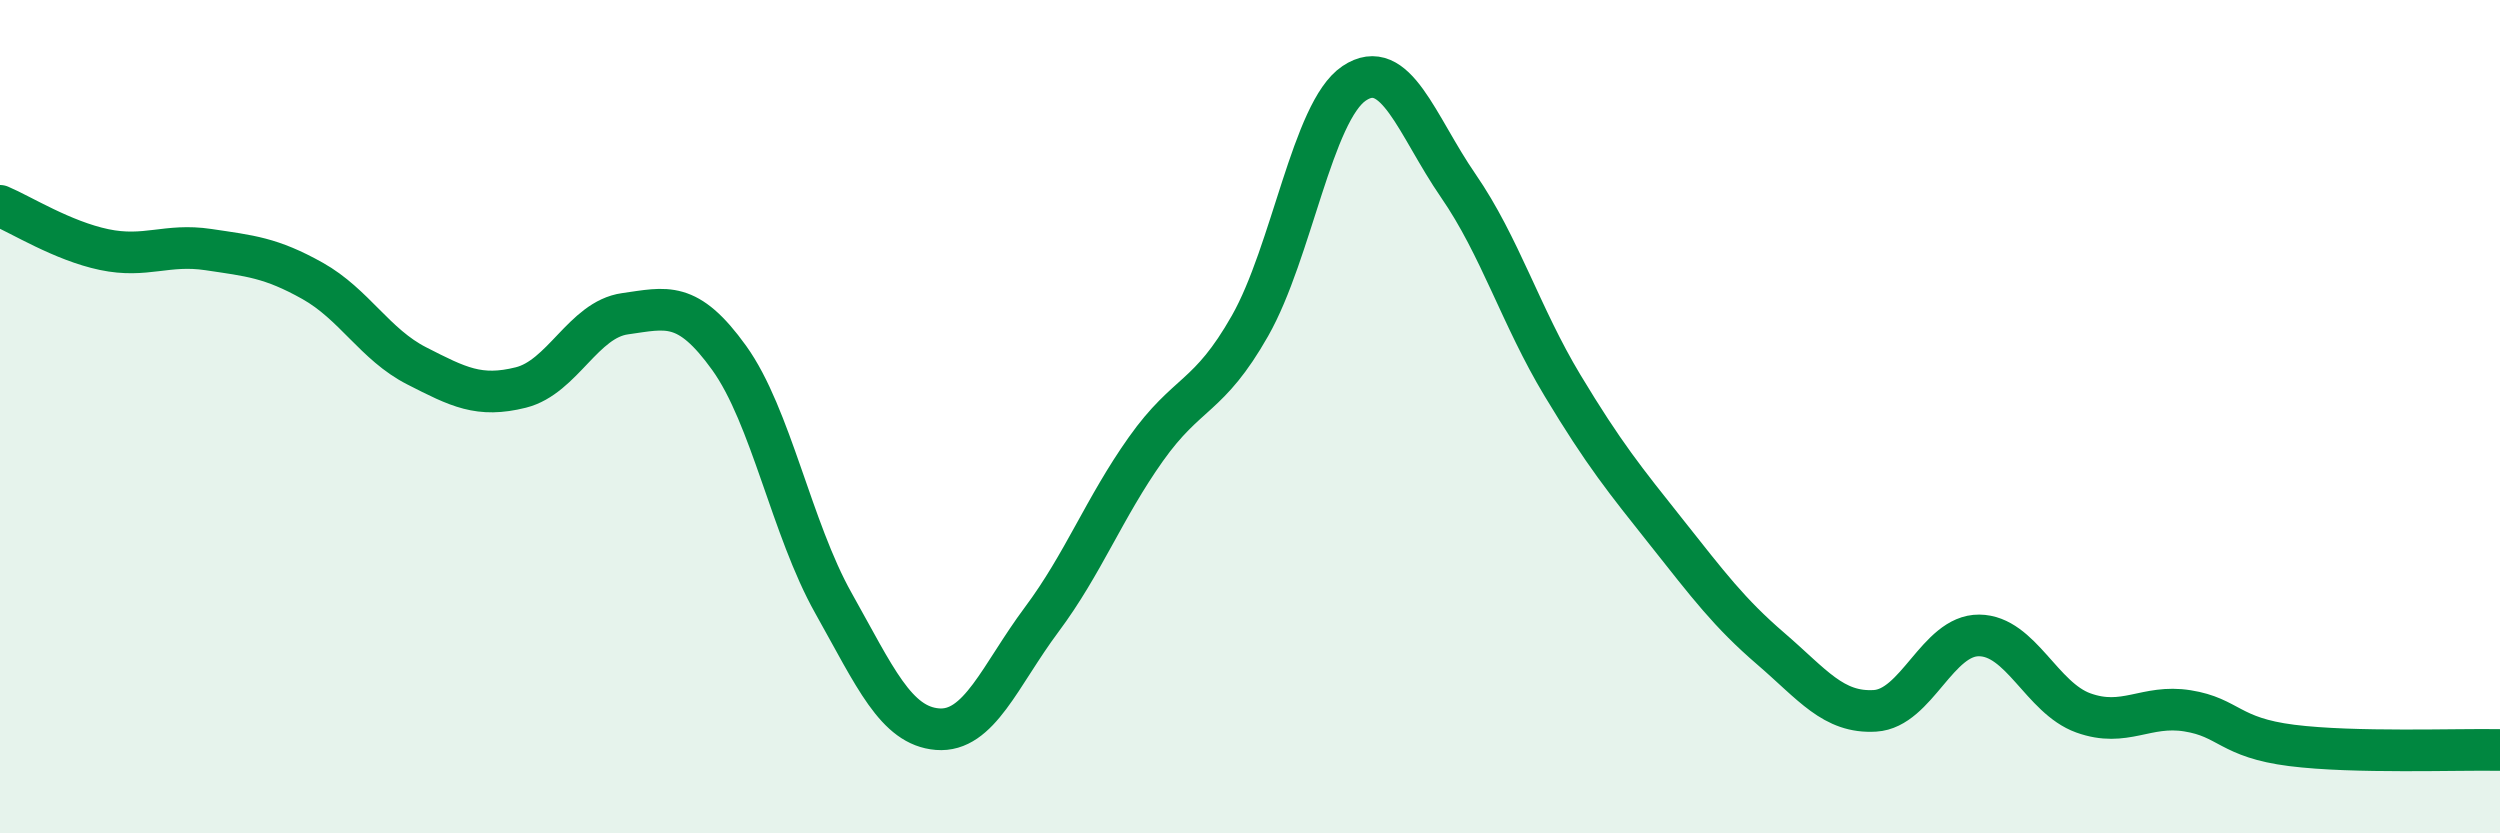 
    <svg width="60" height="20" viewBox="0 0 60 20" xmlns="http://www.w3.org/2000/svg">
      <path
        d="M 0,4.94 C 0.5,5.15 1.5,5.78 2.5,5.99 C 3.5,6.2 4,5.84 5,5.99 C 6,6.14 6.5,6.18 7.5,6.74 C 8.5,7.3 9,8.27 10,8.78 C 11,9.29 11.5,9.55 12.5,9.3 C 13.5,9.05 14,7.67 15,7.53 C 16,7.39 16.5,7.2 17.5,8.59 C 18.5,9.98 19,12.69 20,14.47 C 21,16.25 21.5,17.42 22.5,17.5 C 23.5,17.58 24,16.21 25,14.87 C 26,13.53 26.5,12.19 27.5,10.78 C 28.5,9.37 29,9.58 30,7.82 C 31,6.06 31.5,2.67 32.5,2 C 33.5,1.33 34,3.01 35,4.46 C 36,5.91 36.5,7.59 37.5,9.25 C 38.5,10.91 39,11.52 40,12.78 C 41,14.04 41.5,14.71 42.5,15.57 C 43.5,16.43 44,17.12 45,17.06 C 46,17 46.5,15.24 47.5,15.25 C 48.5,15.26 49,16.75 50,17.11 C 51,17.47 51.5,16.9 52.5,17.06 C 53.5,17.22 53.5,17.7 55,17.89 C 56.5,18.08 59,17.98 60,18L60 20L0 20Z"
        fill="#008740"
        opacity="0.1"
        stroke-linecap="round"
        stroke-linejoin="round"
      />
      <path
        d="M 0,4.94 C 0.5,5.15 1.5,5.78 2.5,5.99 C 3.5,6.2 4,5.84 5,5.99 C 6,6.14 6.5,6.18 7.5,6.74 C 8.5,7.3 9,8.27 10,8.78 C 11,9.29 11.5,9.55 12.5,9.3 C 13.5,9.05 14,7.67 15,7.53 C 16,7.39 16.5,7.2 17.5,8.59 C 18.5,9.98 19,12.69 20,14.47 C 21,16.25 21.5,17.42 22.5,17.5 C 23.5,17.58 24,16.21 25,14.87 C 26,13.53 26.5,12.19 27.5,10.78 C 28.5,9.37 29,9.58 30,7.82 C 31,6.06 31.5,2.67 32.5,2 C 33.5,1.33 34,3.01 35,4.46 C 36,5.91 36.5,7.59 37.5,9.25 C 38.5,10.91 39,11.52 40,12.78 C 41,14.04 41.5,14.71 42.5,15.57 C 43.5,16.43 44,17.12 45,17.06 C 46,17 46.5,15.24 47.5,15.25 C 48.5,15.26 49,16.75 50,17.11 C 51,17.47 51.5,16.9 52.5,17.06 C 53.5,17.22 53.5,17.7 55,17.89 C 56.5,18.08 59,17.98 60,18"
        stroke="#008740"
        stroke-width="1"
        fill="none"
        stroke-linecap="round"
        stroke-linejoin="round"
      />
    </svg>
  